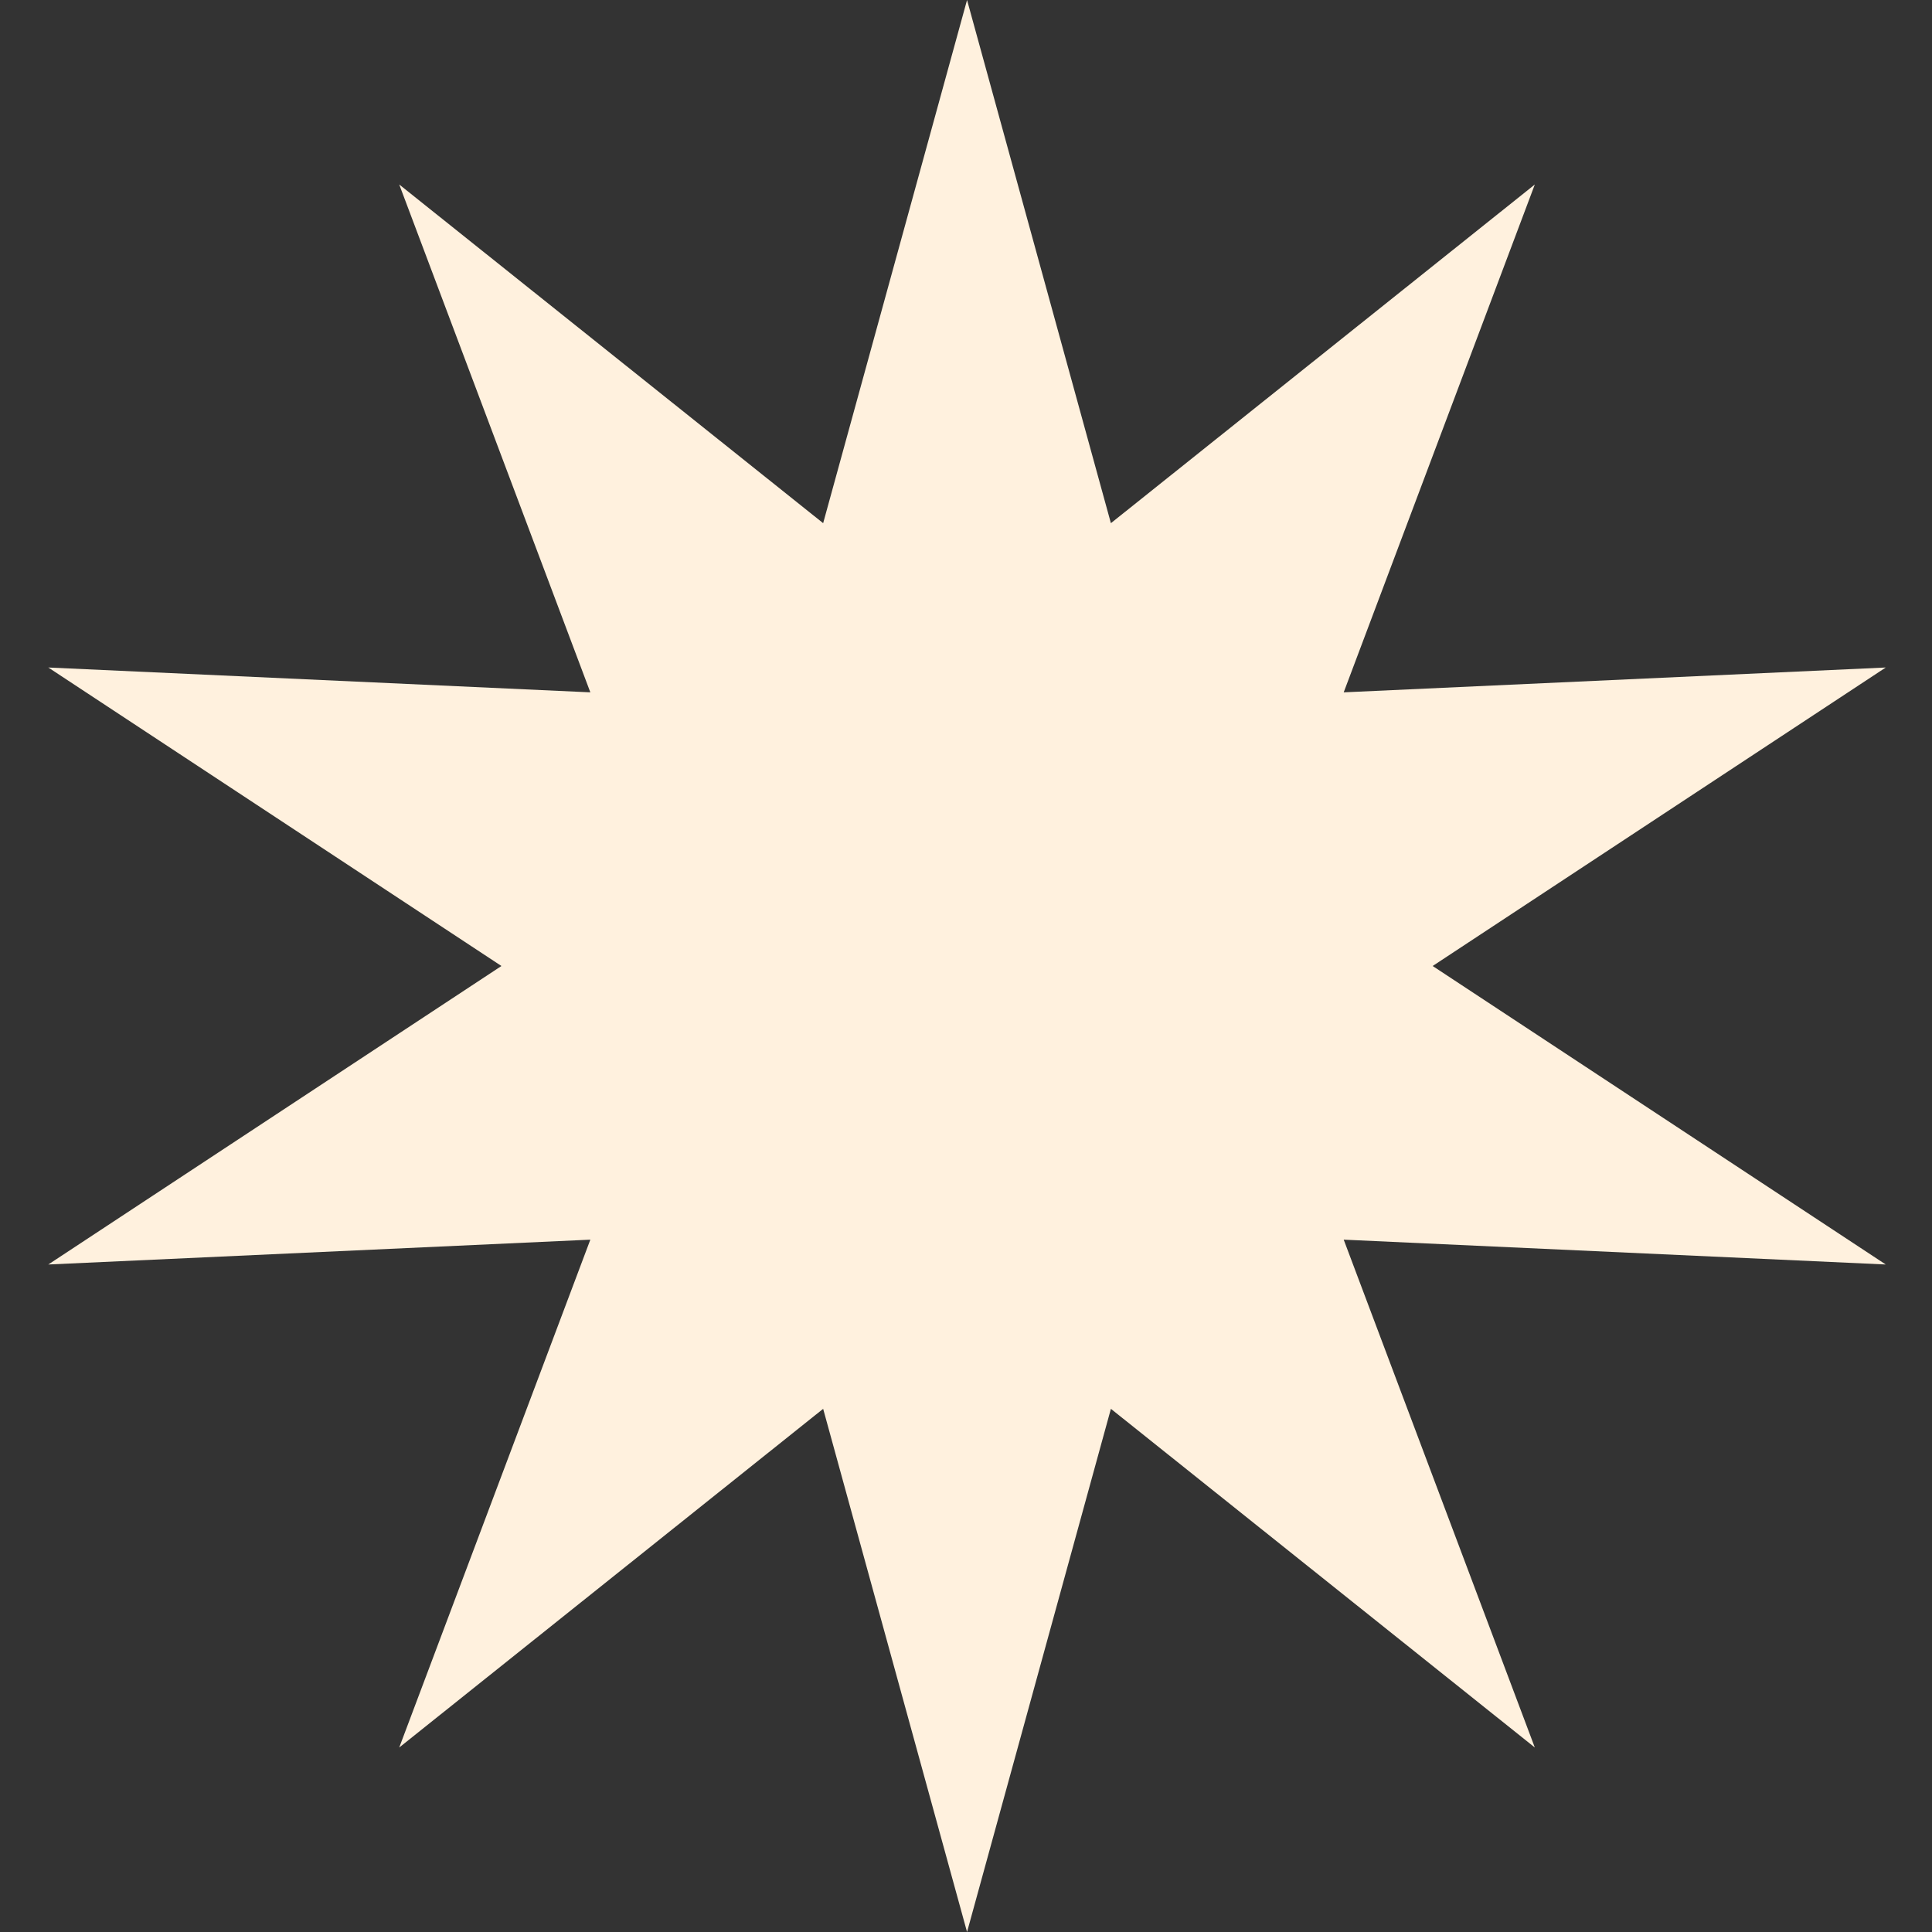 <svg width="48" height="48" viewBox="0 0 48 48" fill="none" xmlns="http://www.w3.org/2000/svg">
<rect x="0" y="0" width="48" height="48" fill="#333333" stroke="none"/>
<path d="M24.026 0L27.6 12.998L38.132 4.584L33.384 17.201L46.851 16.584L35.594 24L46.851 31.416L33.384 30.799L38.132 43.416L27.6 35.002L24.026 48L20.451 35.002L9.919 43.416L14.667 30.799L1.2 31.416L12.458 24L1.2 16.584L14.667 17.201L9.919 4.584L20.451 12.998L24.026 0Z" fill="#FFF1DE"/>
</svg>
